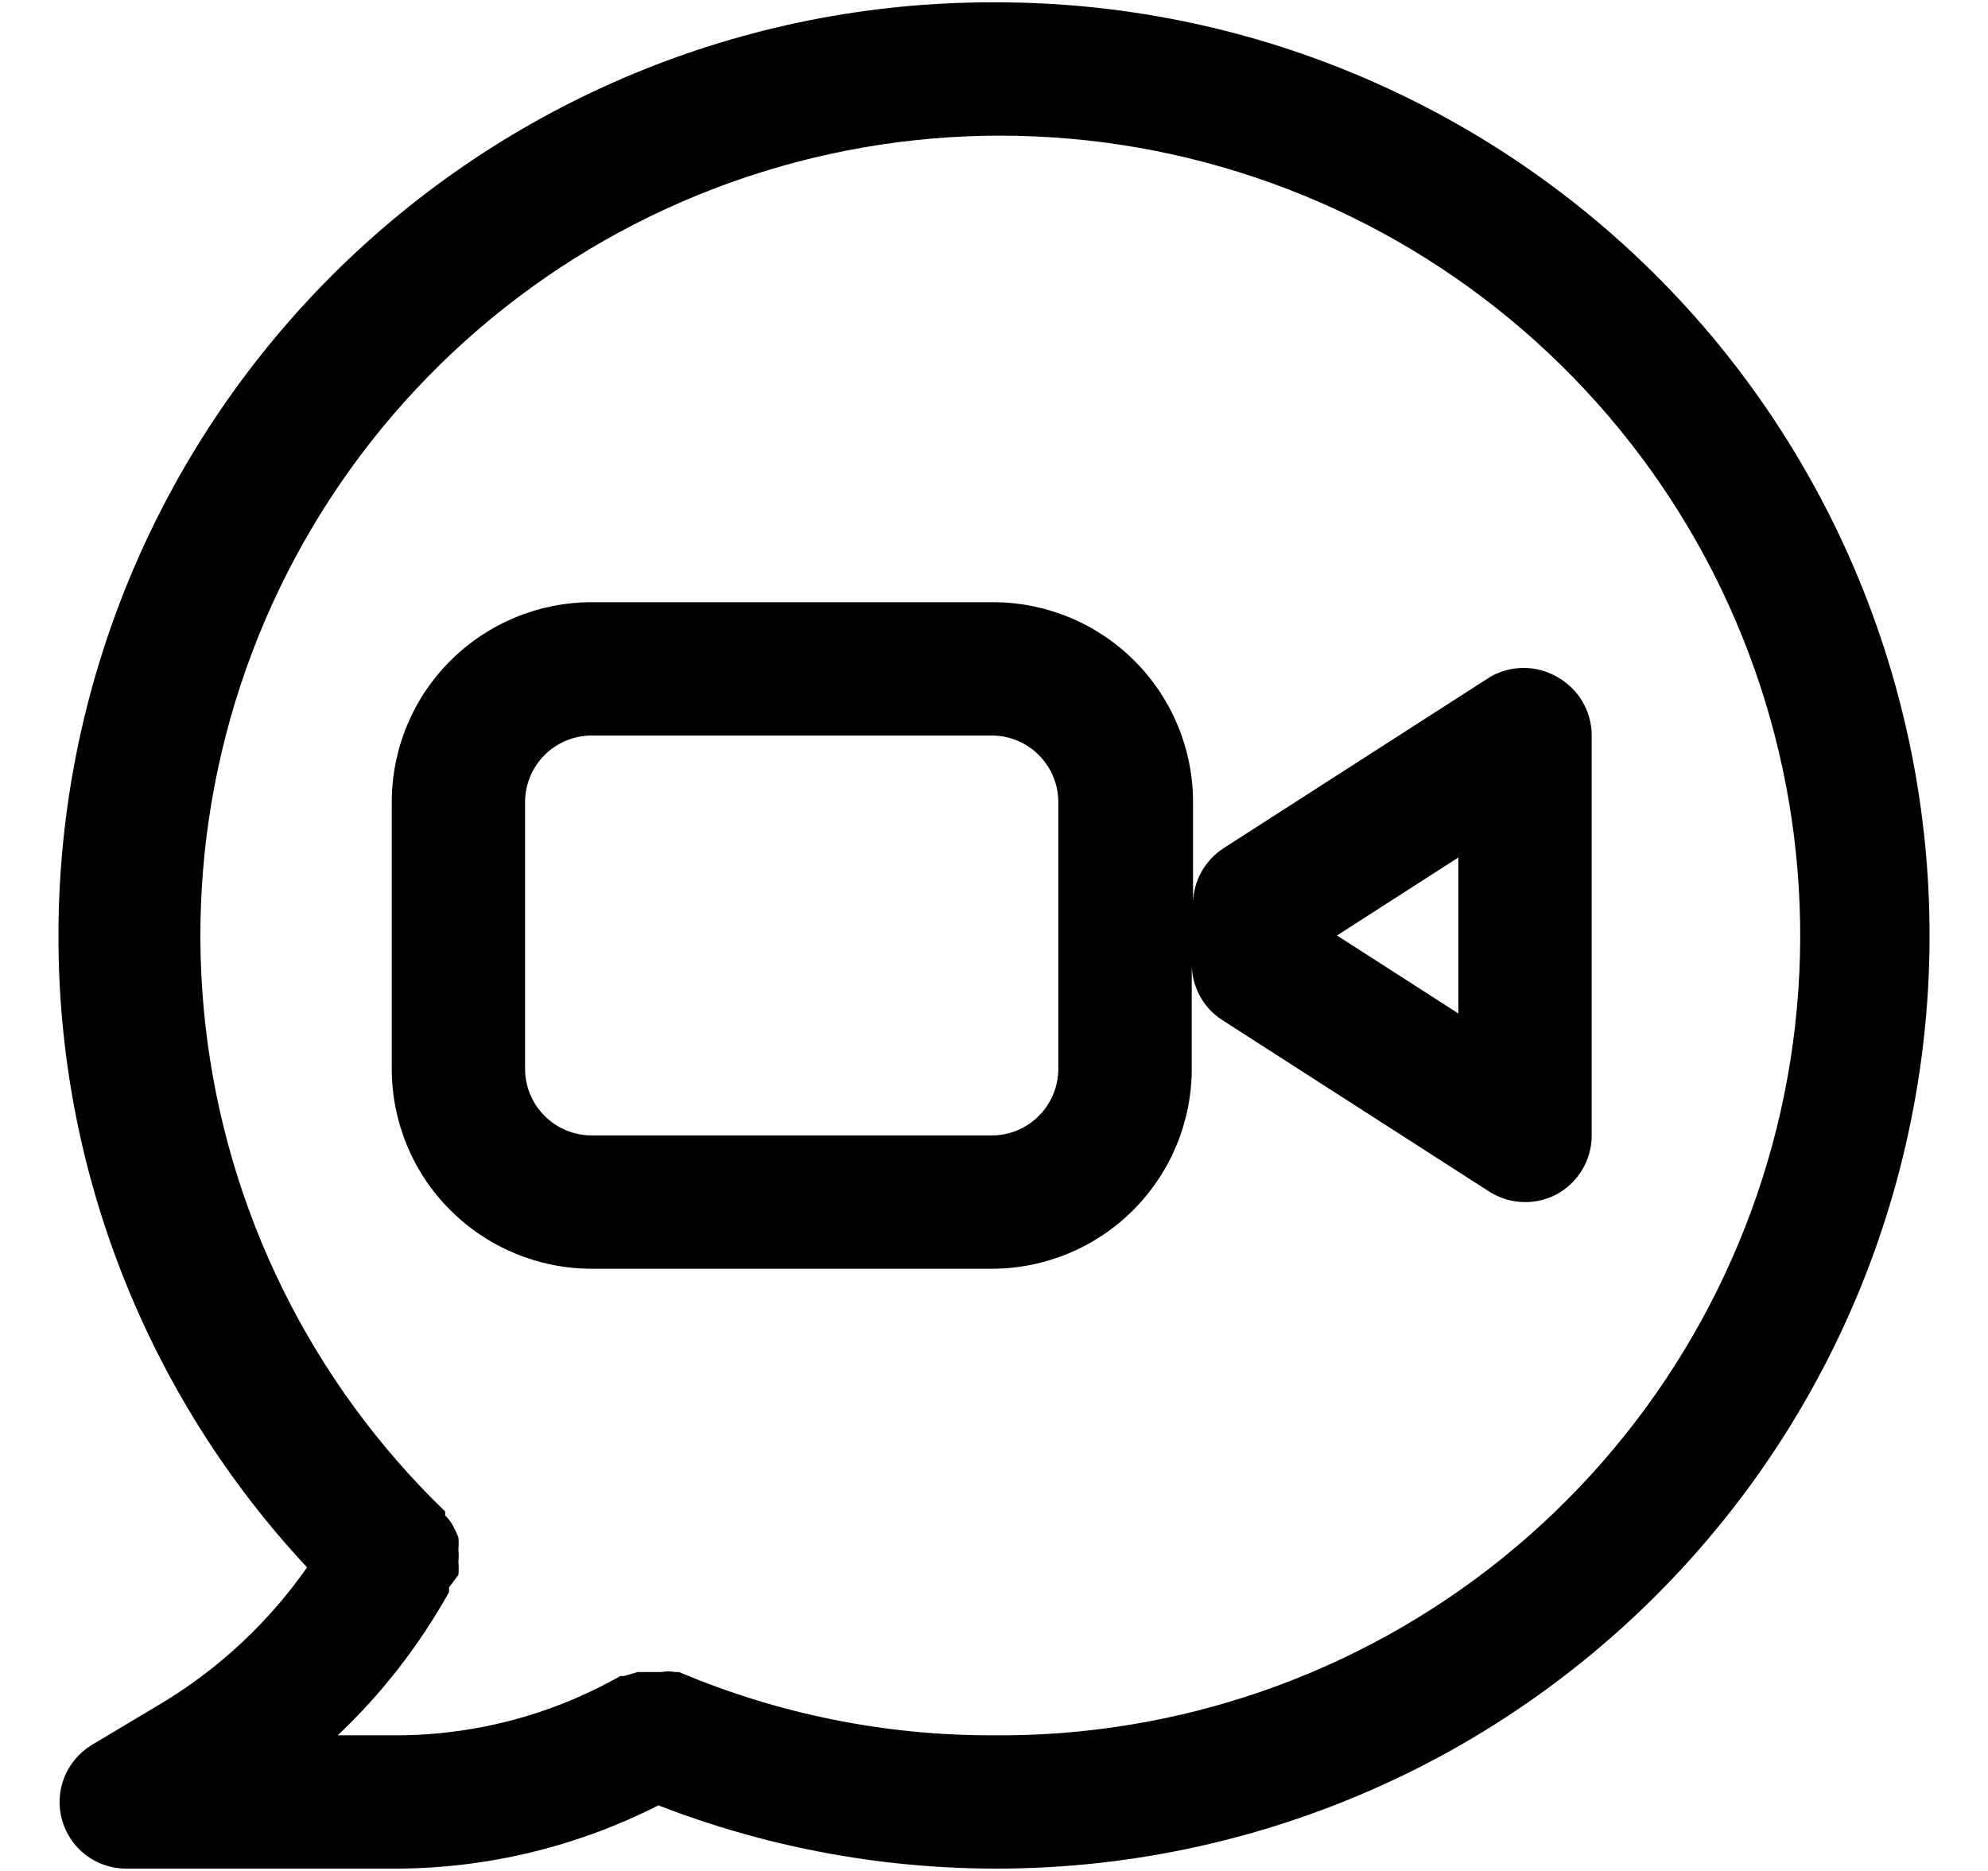 <svg width="17" height="16" viewBox="0 0 17 16" fill="none" xmlns="http://www.w3.org/2000/svg">
<path d="M13.314 5.788C13.228 5.738 13.129 5.712 13.029 5.712C12.929 5.712 12.831 5.738 12.744 5.788L10.464 7.253C10.384 7.305 10.318 7.376 10.272 7.459C10.226 7.543 10.202 7.637 10.202 7.732V6.86C10.202 6.406 10.022 5.971 9.701 5.651C9.38 5.33 8.945 5.15 8.492 5.15H5.06C4.607 5.15 4.172 5.33 3.851 5.651C3.53 5.971 3.35 6.406 3.35 6.86V9.14C3.35 9.594 3.53 10.029 3.851 10.349C4.172 10.67 4.607 10.85 5.06 10.85H8.48C8.934 10.85 9.369 10.67 9.69 10.349C10.01 10.029 10.191 9.594 10.191 9.14V8.245C10.191 8.34 10.215 8.434 10.261 8.518C10.306 8.602 10.372 8.672 10.453 8.724L12.733 10.189C12.825 10.248 12.931 10.28 13.041 10.28C13.136 10.281 13.23 10.257 13.314 10.212C13.404 10.162 13.479 10.09 13.531 10.002C13.584 9.913 13.611 9.813 13.611 9.71V6.29C13.611 6.187 13.584 6.087 13.531 5.998C13.479 5.91 13.404 5.838 13.314 5.788ZM9.05 9.14C9.05 9.291 8.99 9.436 8.883 9.543C8.777 9.65 8.632 9.71 8.48 9.71H5.06C4.909 9.71 4.764 9.65 4.657 9.543C4.55 9.436 4.49 9.291 4.49 9.14V6.86C4.49 6.709 4.55 6.564 4.657 6.457C4.764 6.35 4.909 6.29 5.06 6.29H8.48C8.632 6.29 8.777 6.35 8.883 6.457C8.99 6.564 9.05 6.709 9.05 6.86V9.14ZM12.471 8.667L11.433 8L12.471 7.333V8.667ZM8.48 0.02C6.364 0.02 4.334 0.86 2.837 2.357C1.341 3.854 0.5 5.883 0.5 8C0.496 10.006 1.257 11.938 2.626 13.404C2.305 13.862 1.894 14.25 1.418 14.544L0.779 14.926C0.675 14.991 0.594 15.088 0.549 15.202C0.504 15.317 0.497 15.443 0.53 15.562C0.563 15.681 0.633 15.786 0.73 15.861C0.828 15.937 0.947 15.978 1.07 15.98H3.35C4.142 15.984 4.924 15.798 5.63 15.439C6.725 15.864 7.9 16.042 9.071 15.961C10.242 15.88 11.381 15.541 12.407 14.97C13.432 14.398 14.319 13.606 15.004 12.652C15.688 11.698 16.154 10.605 16.367 9.45C16.581 8.296 16.537 7.108 16.238 5.973C15.94 4.837 15.395 3.781 14.642 2.88C13.888 1.98 12.945 1.256 11.88 0.762C10.816 0.267 9.655 0.014 8.48 0.02ZM8.48 14.84C7.562 14.841 6.653 14.657 5.807 14.299H5.773C5.735 14.291 5.696 14.291 5.659 14.299H5.454L5.334 14.333H5.305C4.709 14.671 4.035 14.846 3.35 14.84H2.888C3.266 14.483 3.587 14.069 3.84 13.615C3.84 13.615 3.84 13.586 3.84 13.575L3.92 13.467C3.923 13.431 3.923 13.394 3.92 13.358C3.923 13.322 3.923 13.286 3.92 13.25C3.923 13.216 3.923 13.181 3.92 13.147C3.907 13.114 3.892 13.082 3.875 13.05C3.857 13.017 3.834 12.986 3.806 12.959C3.808 12.948 3.808 12.936 3.806 12.925C2.661 11.821 1.936 10.352 1.757 8.771C1.578 7.19 1.955 5.596 2.824 4.263C3.694 2.931 5 1.943 6.519 1.47C8.038 0.996 9.675 1.068 11.147 1.671C12.619 2.274 13.835 3.372 14.586 4.775C15.336 6.178 15.574 7.799 15.258 9.358C14.942 10.917 14.092 12.318 12.855 13.319C11.618 14.319 10.071 14.857 8.48 14.84Z" fill="black"/>
</svg>

